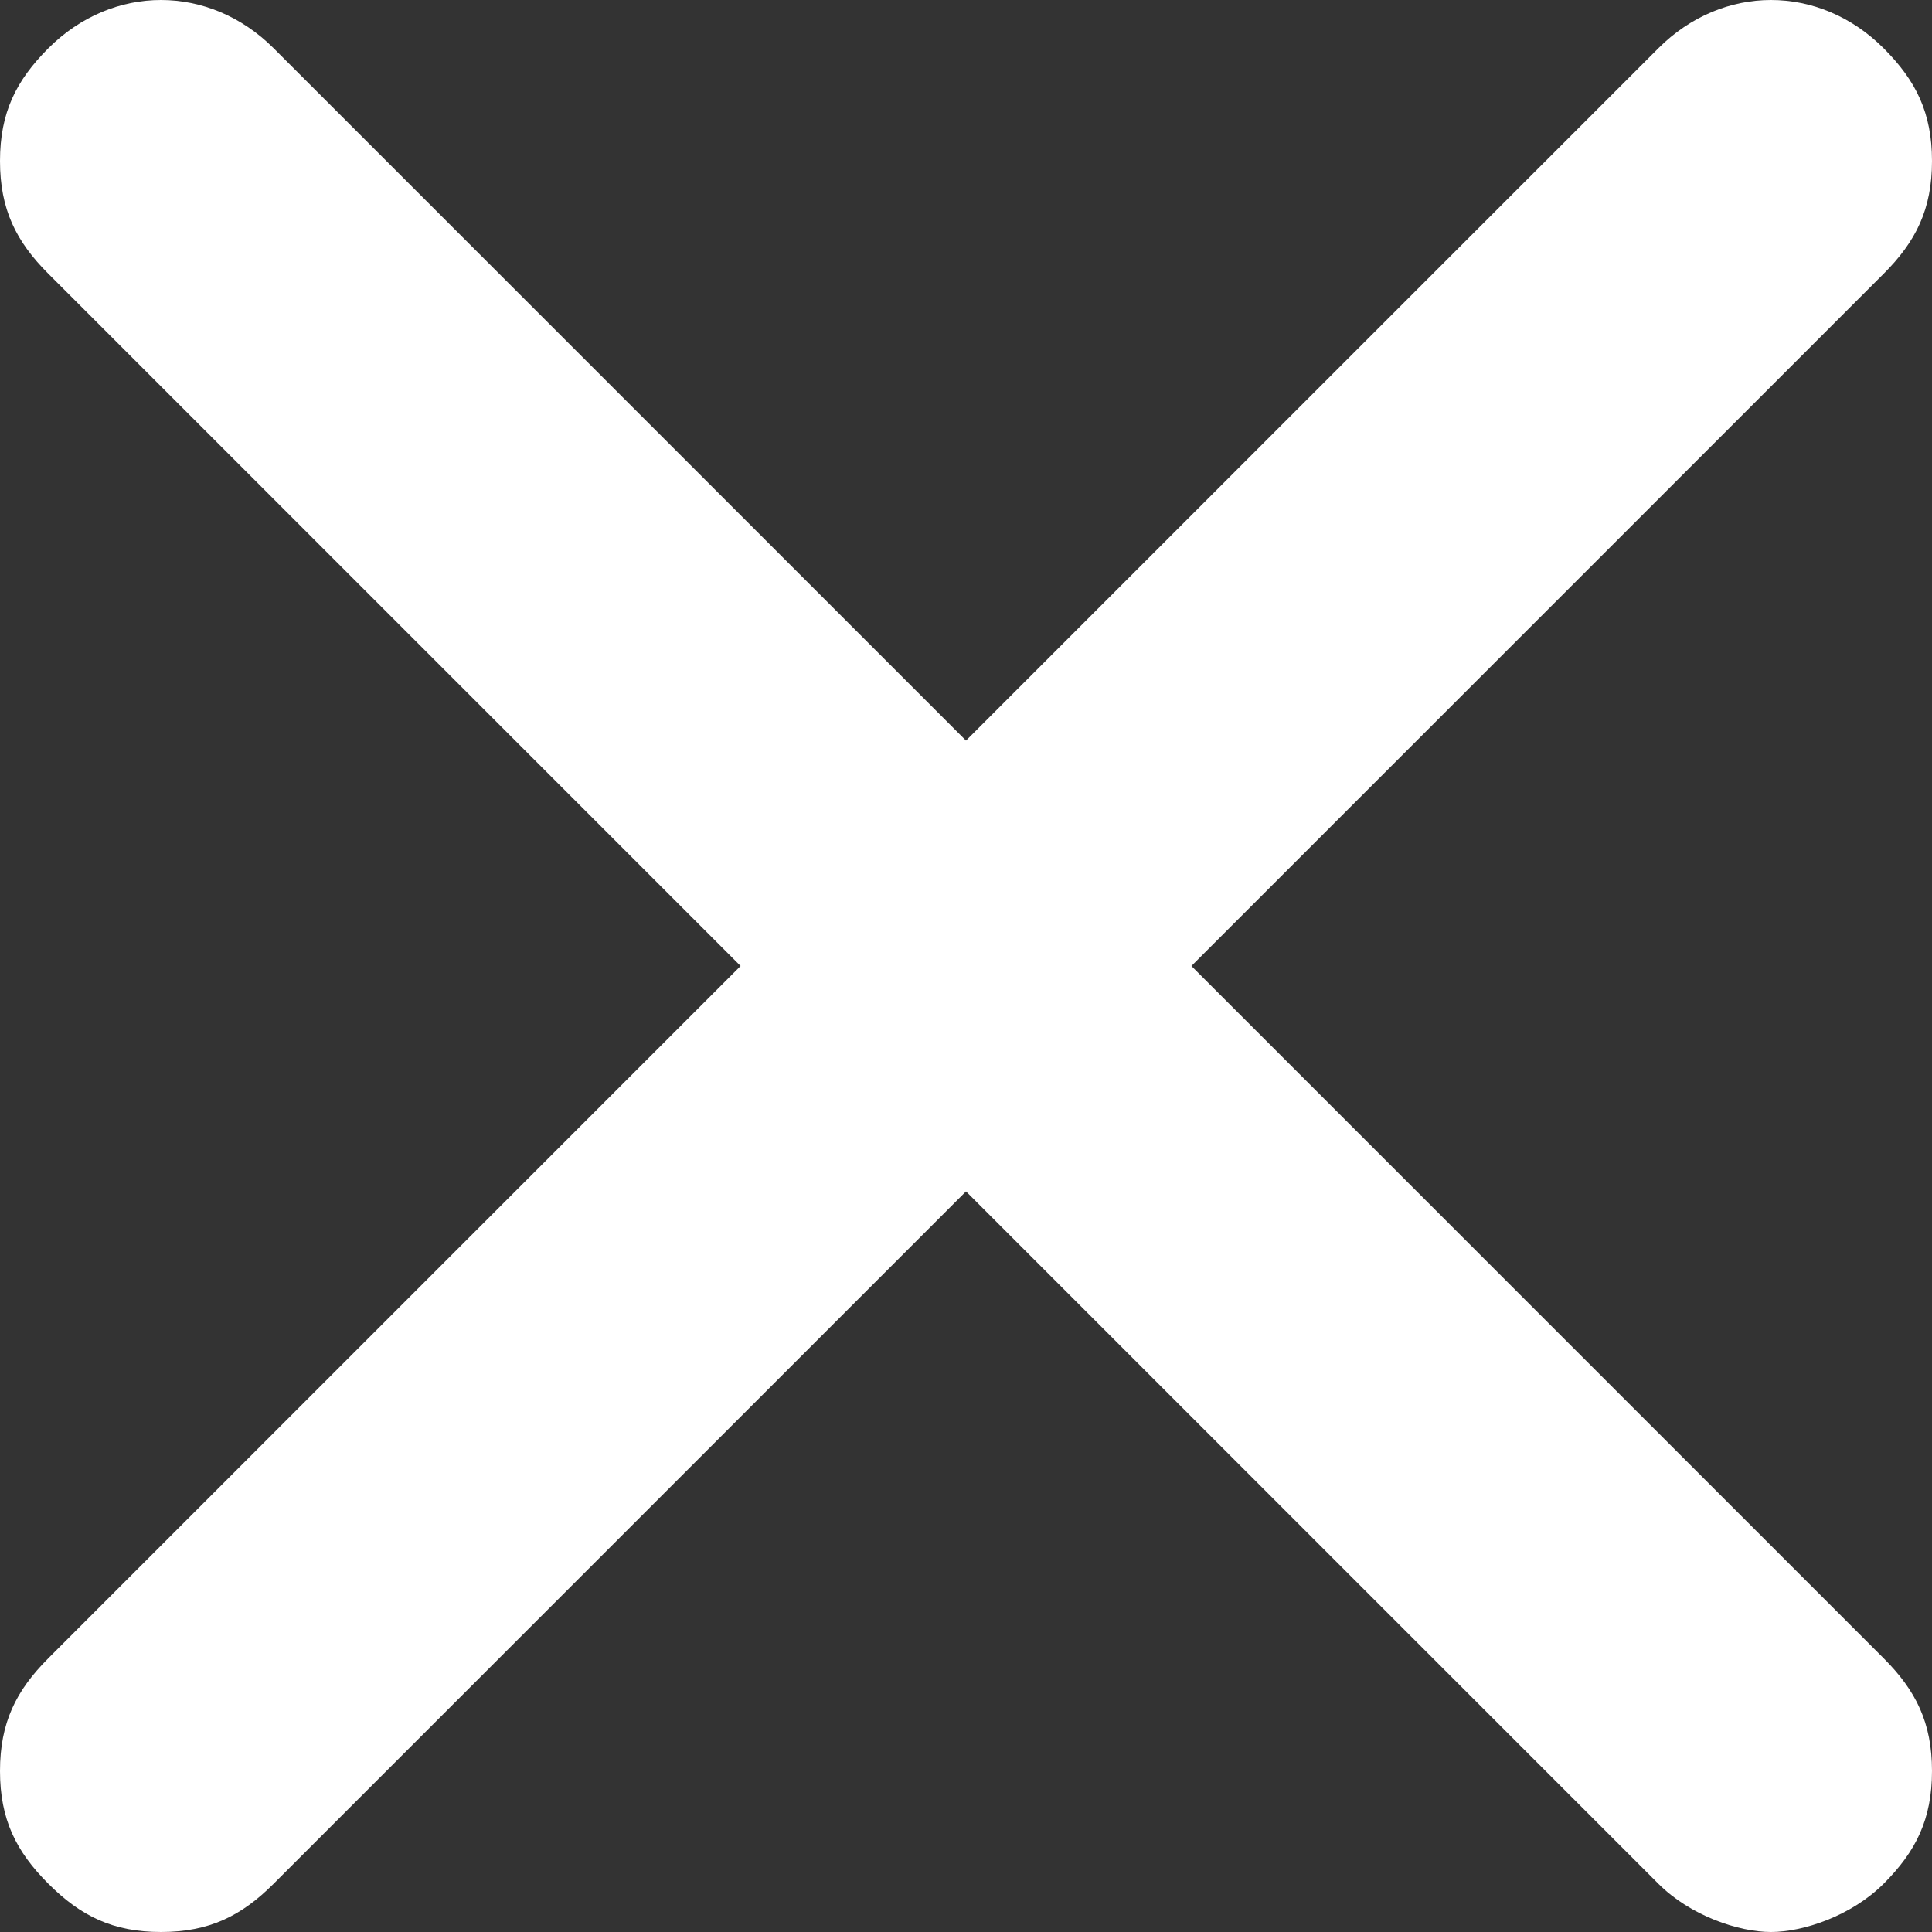 <svg xmlns="http://www.w3.org/2000/svg" viewBox="0 0 12 12"><rect x="0" y="0" width="12" height="12" fill="#333333" stroke="none"/><path fill="#fff" d="M7.4 6l4.3-4.3c.2-.2.3-.4.3-.7s-.1-.5-.3-.7c-.4-.4-1-.4-1.4 0L6 4.6 1.7.3C1.3-.1.7-.1.3.3.1.5 0 .7 0 1s.1.5.3.7L4.6 6 .3 10.3c-.2.2-.3.4-.3.7s.1.5.3.7.4.3.7.3.5-.1.7-.3L6 7.4l4.3 4.3c.2.2.5.3.7.3s.5-.1.7-.3.3-.4.3-.7-.1-.5-.3-.7L7.4 6z"/></svg>